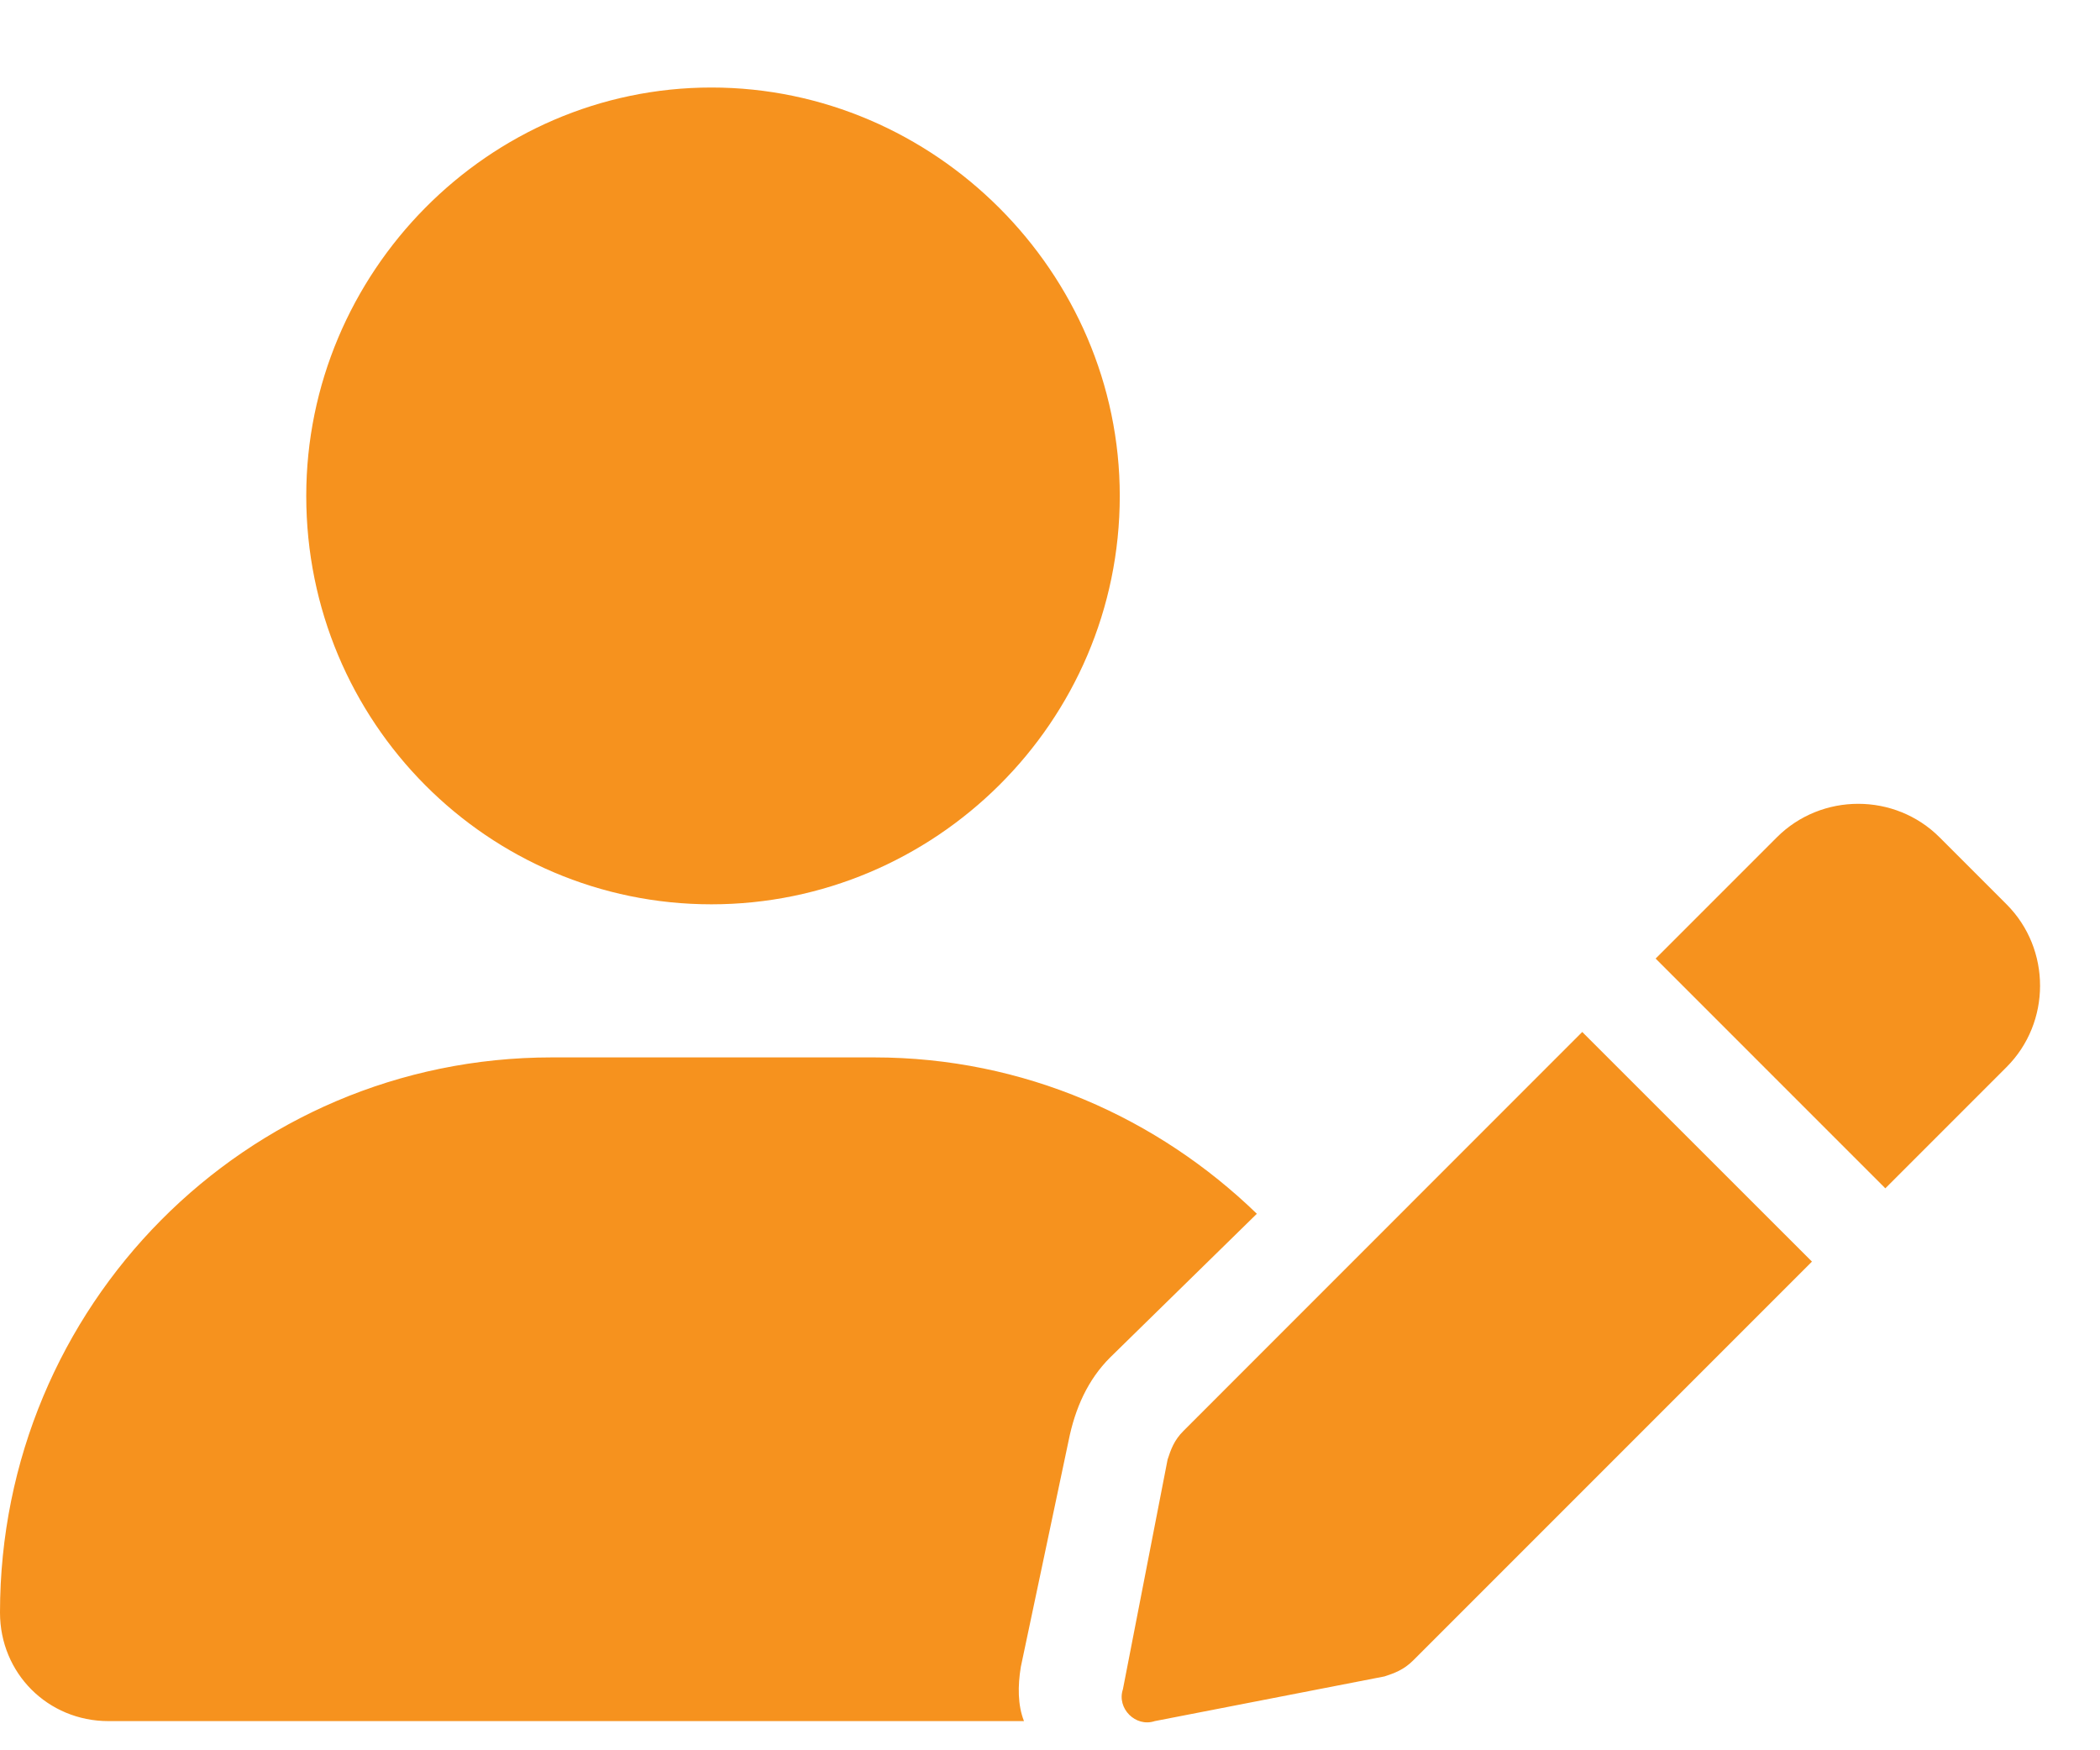 <svg width="18" height="15" viewBox="0 0 18 15" fill="none" xmlns="http://www.w3.org/2000/svg">
<path d="M6.098 7.75C4.184 7.75 2.625 6.191 2.625 4.25C2.625 2.336 4.184 0.75 6.098 0.75C8.012 0.75 9.598 2.336 9.598 4.25C9.598 6.191 8.012 7.75 6.098 7.75ZM7.492 9.062C8.777 9.062 9.926 9.582 10.773 10.402L9.516 11.633C9.324 11.824 9.215 12.07 9.16 12.344L8.75 14.285C8.723 14.449 8.723 14.613 8.777 14.75H0.93C0.41 14.75 0 14.34 0 13.82C0 11.195 2.105 9.062 4.73 9.062H7.492ZM10.145 12.262L13.562 8.844L15.531 10.812L12.113 14.23C12.031 14.312 11.949 14.34 11.867 14.367L9.898 14.75C9.734 14.805 9.57 14.641 9.625 14.477L10.008 12.508C10.035 12.426 10.062 12.344 10.145 12.262ZM17.199 7.75C17.582 8.133 17.582 8.762 17.199 9.145L16.16 10.184L14.191 8.215L15.23 7.176C15.613 6.793 16.242 6.793 16.625 7.176L17.199 7.75Z" fill="#F6921E"/>
</svg>
